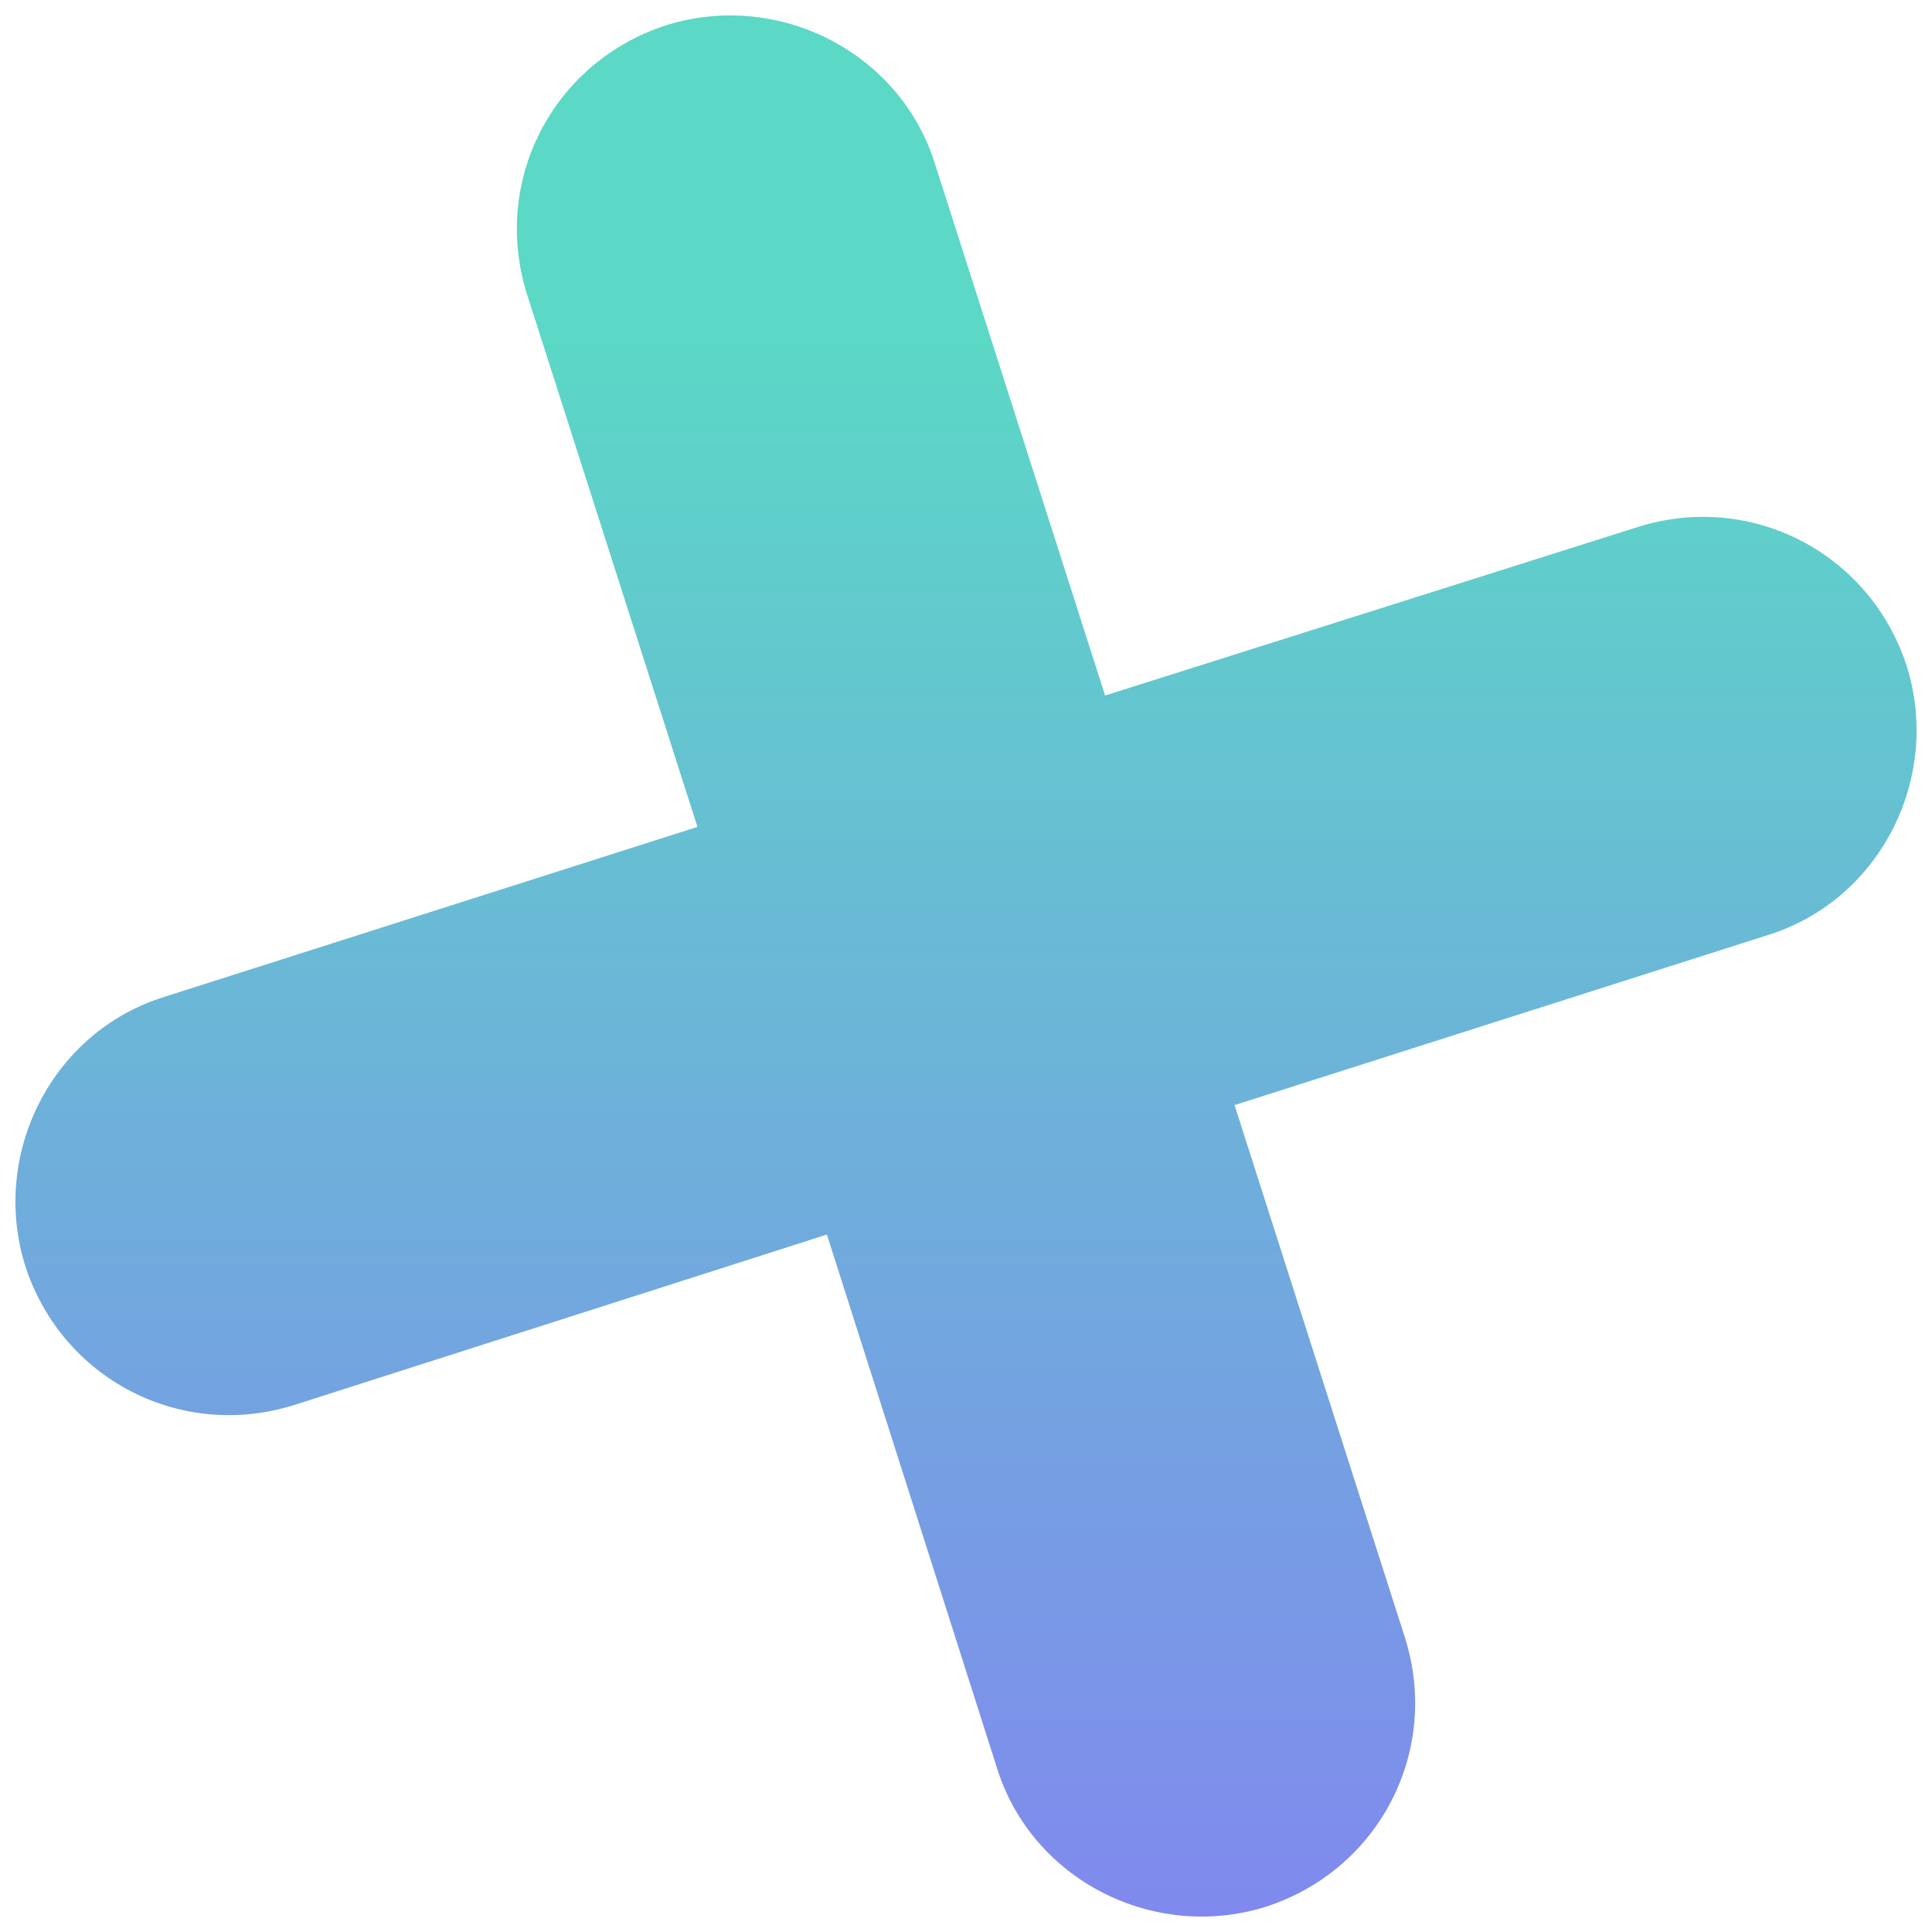 <svg xmlns="http://www.w3.org/2000/svg" viewBox="0 0 10 10" width="10" height="10">
	<defs>
		<linearGradient id="grd1" gradientUnits="userSpaceOnUse"  x1="5" y1="9.92" x2="5" y2="0.08">
			<stop offset="0" stop-color="#8089ee"  />
			<stop offset="0.832" stop-color="#5bd8c6"  />
		</linearGradient>
	</defs>
	<style>
		tspan { white-space:pre }
		.shp0 { fill: url(#grd1) } 
	</style>
	<g id="bg">
		<g id="Group 3">
			<path id="Rounded Rectangle 1 copy 2" class="shp0" d="M9.15 4.84L6.39 5.72L7.27 8.47C7.46 9.06 7.14 9.68 6.55 9.87C5.97 10.05 5.34 9.73 5.16 9.15L4.28 6.39L1.53 7.27C0.94 7.46 0.32 7.14 0.13 6.55C-0.05 5.97 0.27 5.34 0.85 5.16L3.61 4.28L2.73 1.53C2.54 0.94 2.86 0.32 3.45 0.13C4.03 -0.05 4.66 0.27 4.84 0.85L5.72 3.6L8.47 2.73C9.06 2.54 9.68 2.86 9.87 3.45C10.05 4.03 9.73 4.66 9.15 4.84Z" />
		</g>
	</g>
</svg>